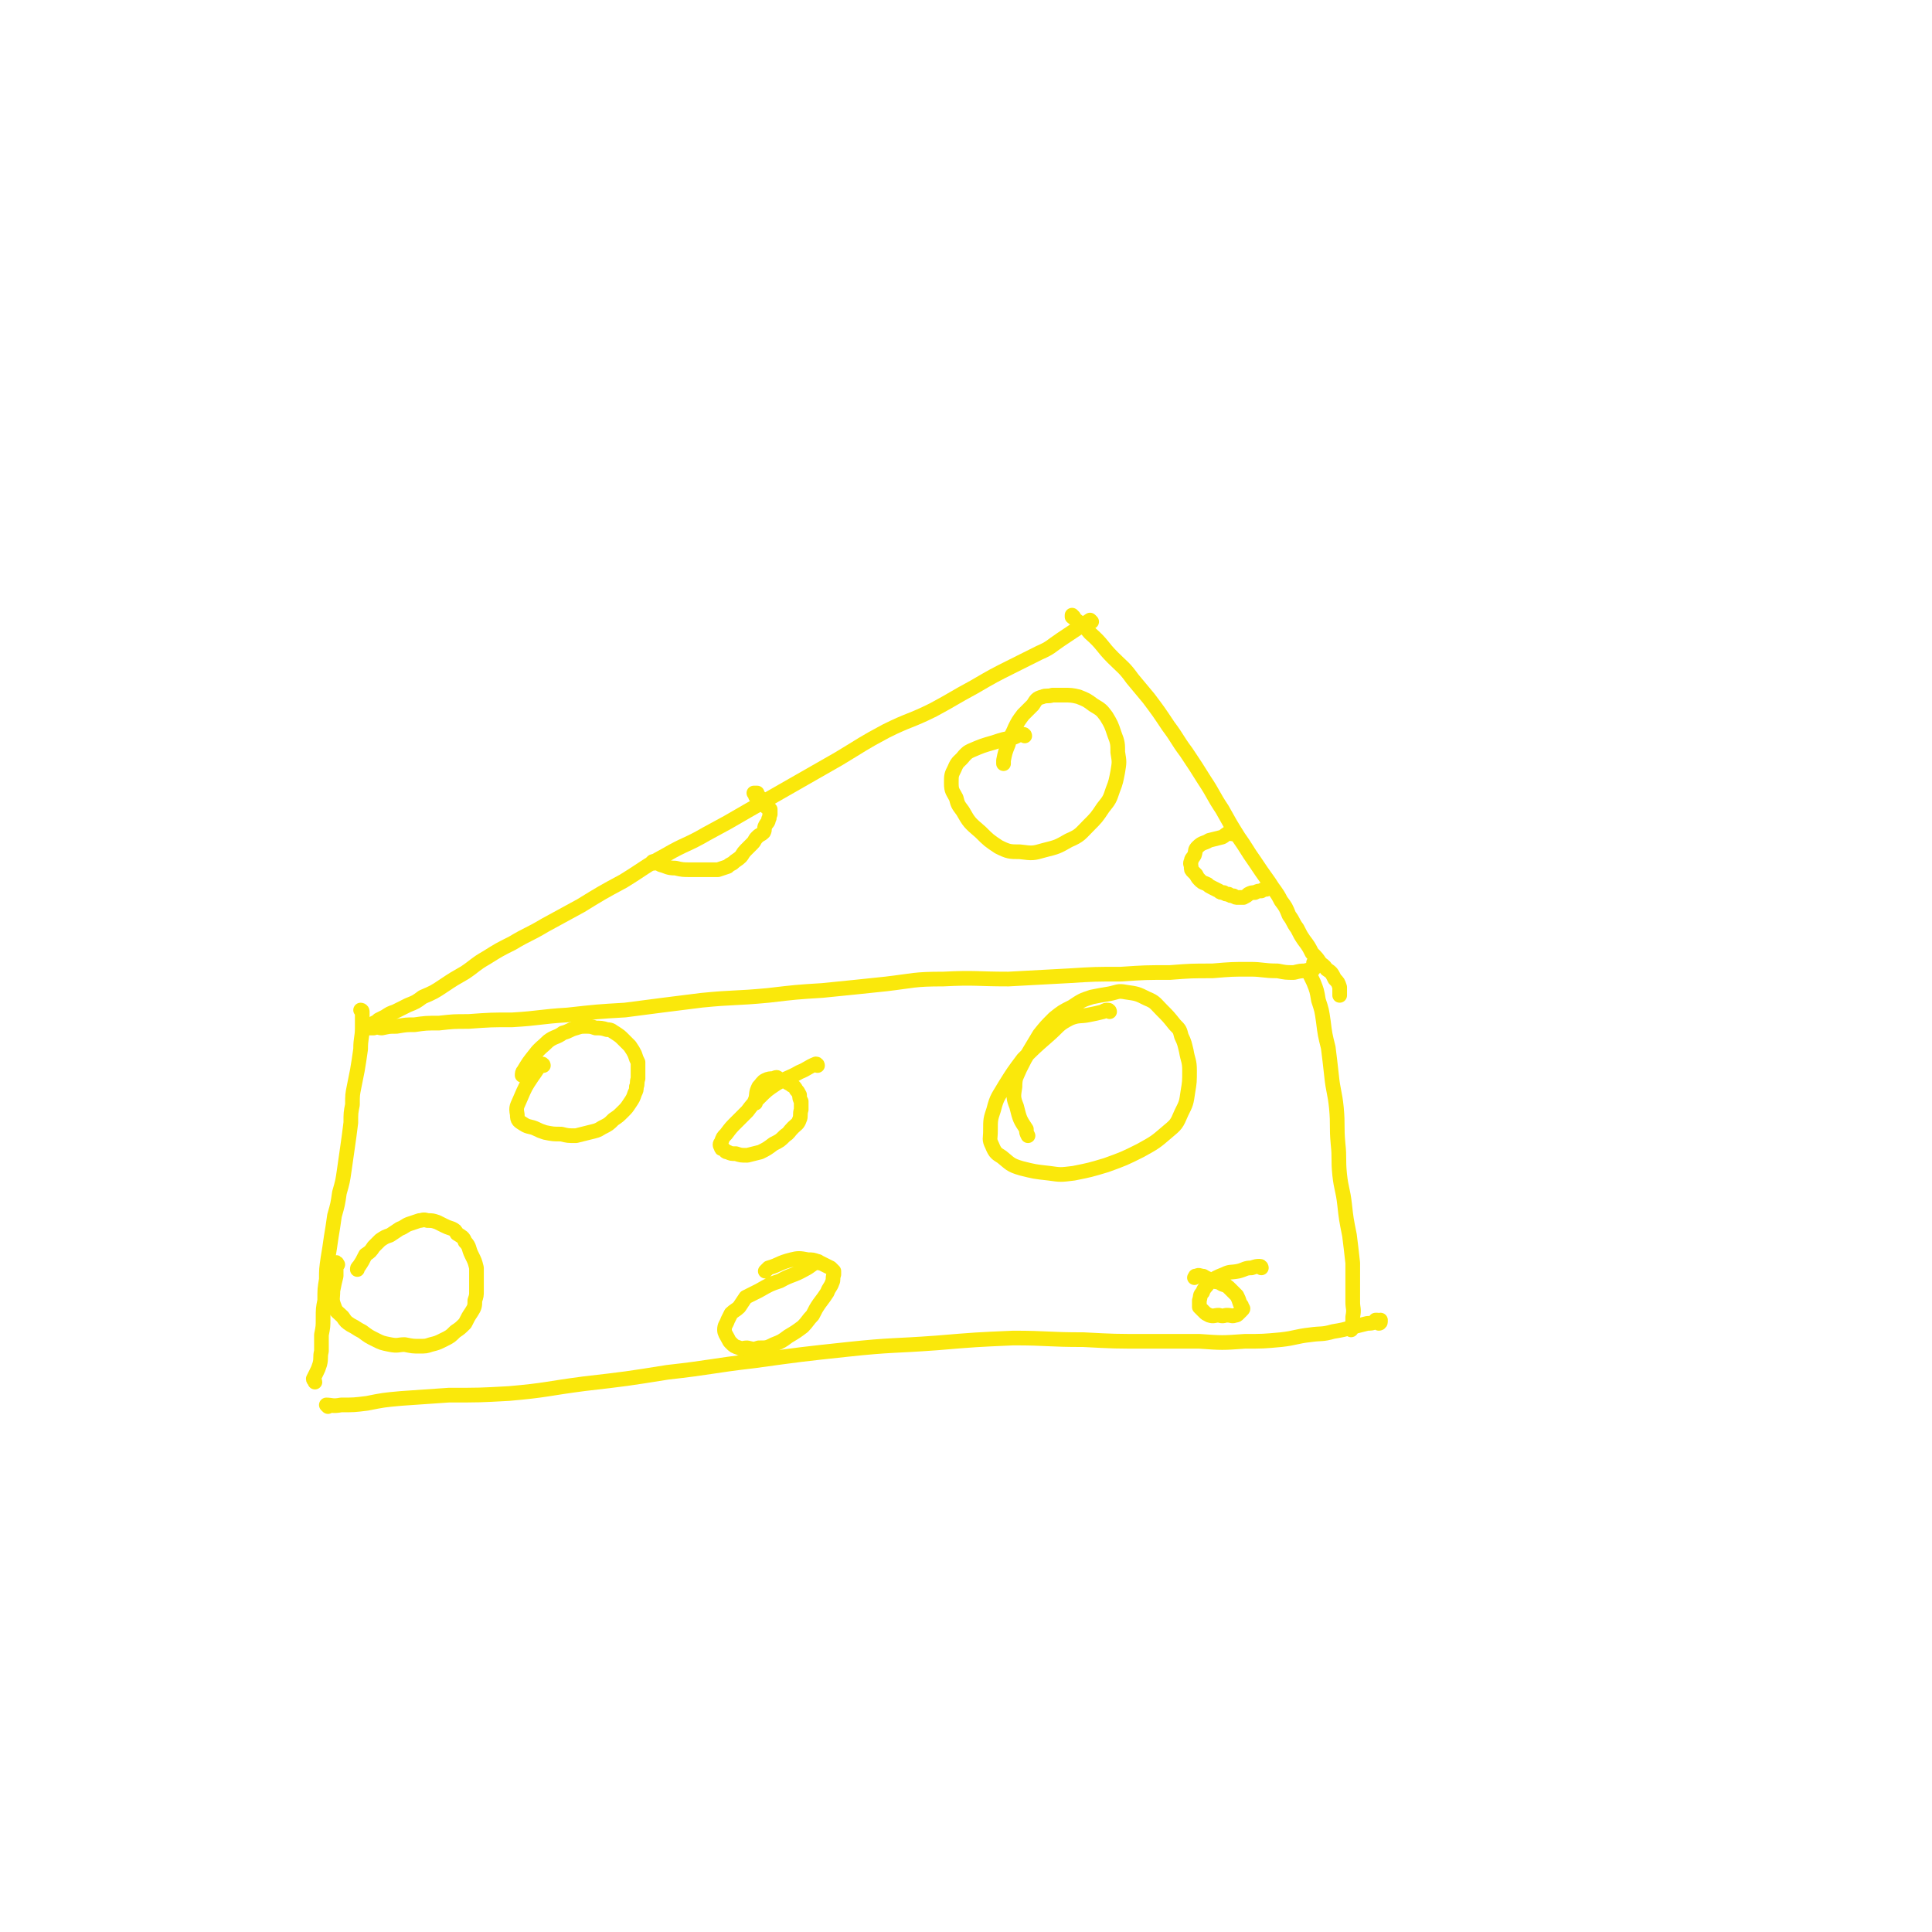 <svg viewBox='0 0 1184 1184' version='1.1' xmlns='http://www.w3.org/2000/svg' xmlns:xlink='http://www.w3.org/1999/xlink'><g fill='none' stroke='#FAE80B' stroke-width='9' stroke-linecap='round' stroke-linejoin='round'><path d='M201,862c0,0 -1,-1 -1,-1 3,0 4,1 9,0 8,0 8,0 16,-1 10,-2 10,-2 21,-3 14,-1 14,-1 29,-2 19,0 19,0 37,-1 23,-2 23,-3 46,-6 26,-3 26,-3 51,-7 27,-3 27,-4 53,-7 29,-4 29,-4 57,-7 28,-3 28,-2 55,-4 24,-2 24,-2 47,-3 21,0 21,1 43,1 19,1 19,1 38,1 16,0 16,0 33,0 14,1 14,1 28,0 11,0 11,0 22,-1 9,-1 9,-2 18,-3 7,-1 7,0 14,-2 6,-1 6,-1 13,-3 4,-1 4,-1 8,-2 2,0 3,0 5,-1 0,0 0,-1 0,-1 1,0 1,0 1,0 1,1 2,0 2,0 0,1 -1,2 -1,2 0,0 1,0 1,-1 0,0 0,0 0,0 '/><path d='M669,381c0,0 -1,-1 -1,-1 -3,2 -3,2 -6,4 -6,4 -6,4 -12,8 -6,4 -6,5 -13,8 -8,4 -8,4 -16,8 -12,6 -12,6 -24,13 -13,7 -12,7 -25,14 -14,7 -15,6 -29,13 -15,8 -14,8 -29,17 -14,8 -14,8 -28,16 -14,8 -14,8 -28,16 -12,7 -12,7 -25,14 -12,7 -13,6 -25,13 -13,7 -13,8 -26,16 -13,7 -13,7 -26,15 -11,6 -11,6 -22,12 -10,6 -10,5 -20,11 -8,4 -8,4 -16,9 -7,4 -7,5 -13,9 -7,4 -7,4 -13,8 -6,4 -6,4 -13,7 -4,3 -4,3 -9,5 -4,2 -4,2 -8,4 -3,1 -3,1 -6,3 -2,1 -2,1 -4,2 -1,1 -1,1 -3,2 -1,1 -1,1 -2,2 0,1 -1,1 -1,1 1,0 2,0 3,0 3,-1 3,0 5,0 5,-1 4,-1 9,-1 6,-1 6,-1 11,-1 7,-1 7,-1 15,-1 9,-1 9,-1 18,-1 14,-1 14,-1 27,-1 17,-1 17,-2 34,-3 18,-2 18,-2 35,-3 23,-3 23,-3 47,-6 20,-2 20,-1 41,-3 17,-2 17,-2 33,-3 20,-2 20,-2 39,-4 17,-2 17,-3 35,-3 20,-1 20,0 40,0 18,-1 18,-1 37,-2 16,-1 16,-1 32,-1 15,-1 15,-1 30,-1 13,-1 13,-1 26,-1 12,-1 12,-1 23,-1 8,0 8,1 17,1 5,1 5,1 10,1 4,-1 4,-1 7,-1 2,-1 3,0 5,-1 1,-1 0,-2 0,-3 0,0 0,-1 0,-1 '/><path d='M658,378c0,0 -1,-1 -1,-1 0,0 0,0 0,1 0,0 0,0 0,0 6,5 6,4 11,10 8,7 7,8 14,15 6,6 7,6 12,13 5,6 5,6 10,12 6,8 6,8 12,17 6,8 5,8 11,16 6,9 6,9 11,17 6,9 5,9 11,18 5,9 5,9 10,17 5,7 5,8 10,15 4,6 4,6 9,13 3,5 4,5 7,11 3,4 3,4 5,9 3,4 2,4 5,8 2,4 2,4 4,7 3,4 3,4 5,8 3,3 3,3 5,6 2,2 2,1 4,4 3,2 3,2 5,6 2,2 2,2 3,5 0,1 0,1 0,2 0,1 0,1 0,2 0,0 0,0 0,1 '/><path d='M222,620c0,0 -1,-1 -1,-1 0,0 1,0 1,1 0,5 0,5 0,10 0,6 -1,6 -1,13 -1,7 -1,7 -2,13 -1,5 -1,5 -2,10 -1,5 -1,5 -1,11 -1,5 -1,5 -1,11 -1,8 -1,8 -2,15 -1,7 -1,7 -2,14 -1,7 -1,7 -3,14 -1,7 -1,7 -3,14 -1,7 -1,7 -2,13 -1,7 -1,7 -2,13 -1,7 -1,7 -1,13 -1,6 -1,6 -1,13 -1,5 -1,5 -1,11 0,5 0,5 -1,10 0,5 0,5 0,10 -1,4 0,4 -1,8 -1,3 -1,3 -2,5 -1,2 -1,2 -2,4 0,1 1,1 1,2 '/><path d='M803,596c0,0 -1,-1 -1,-1 1,3 1,3 3,7 2,5 2,5 3,11 2,6 2,6 3,13 1,8 1,8 3,16 1,8 1,8 2,17 1,10 2,10 3,20 1,11 0,11 1,22 1,9 0,9 1,19 1,9 2,9 3,18 1,9 1,9 3,19 1,8 1,8 2,17 0,6 0,6 0,13 0,5 0,5 0,11 0,4 1,4 0,9 0,4 0,4 -1,7 0,1 0,1 0,1 '/><path d='M207,775c0,0 -1,-2 -1,-1 0,3 0,4 0,8 -1,4 -1,4 -2,9 0,5 -1,5 1,10 1,3 2,3 5,6 2,3 2,3 5,5 4,2 3,2 7,4 4,3 4,3 8,5 4,2 4,2 9,3 5,1 5,0 9,0 5,1 5,1 9,1 4,0 4,0 7,-1 4,-1 4,-1 8,-3 4,-2 4,-2 7,-5 3,-2 3,-2 6,-5 2,-4 2,-4 4,-7 2,-3 2,-4 2,-7 1,-3 1,-3 1,-6 0,-4 0,-4 0,-7 0,-3 0,-4 0,-7 -1,-4 -1,-4 -3,-8 -2,-4 -1,-5 -4,-8 -1,-3 -2,-3 -5,-5 -1,-2 -1,-2 -3,-3 -3,-1 -3,-1 -5,-2 -2,-1 -2,-1 -4,-2 -3,-1 -3,-1 -6,-1 -3,-1 -3,0 -5,0 -3,1 -3,1 -6,2 -3,1 -3,2 -6,3 -3,2 -3,2 -6,4 -3,1 -3,1 -6,3 -2,2 -2,2 -4,4 -2,3 -2,3 -5,5 -2,4 -2,4 -4,7 -1,1 -1,1 -1,2 '/><path d='M333,653c0,0 0,-1 -1,-1 -3,3 -3,4 -6,8 -4,6 -4,6 -7,13 -2,5 -3,5 -2,10 0,4 1,4 4,6 3,2 4,1 8,3 2,1 2,1 5,2 5,1 5,1 10,1 4,1 4,1 9,1 4,-1 4,-1 8,-2 4,-1 5,-1 8,-3 4,-2 4,-2 7,-5 3,-2 3,-2 6,-5 2,-2 2,-2 4,-5 2,-3 2,-3 3,-6 1,-2 1,-2 1,-4 1,-2 0,-2 1,-5 0,-2 0,-2 0,-5 0,-2 0,-2 0,-5 -1,-2 -1,-2 -2,-5 -1,-2 -1,-2 -3,-5 -2,-2 -2,-2 -4,-4 -2,-2 -2,-2 -5,-4 -2,-1 -2,-2 -5,-2 -3,-1 -4,-1 -7,-1 -3,-1 -3,-1 -6,-1 -3,0 -3,0 -6,1 -4,1 -4,2 -8,3 -4,3 -5,2 -9,5 -4,4 -5,4 -8,8 -4,5 -4,5 -7,10 -1,1 -1,2 -1,3 '/><path d='M502,774c0,0 0,-1 -1,-1 -4,2 -4,3 -8,5 -7,4 -8,3 -15,7 -6,2 -6,2 -13,6 -4,2 -4,2 -8,4 -2,3 -2,3 -4,6 -2,2 -3,2 -5,4 -1,2 -1,2 -2,4 -1,3 -2,3 -2,6 0,2 1,3 2,5 1,2 1,2 2,3 2,2 2,2 5,3 2,1 2,0 5,0 4,1 4,1 7,0 5,0 5,0 9,-2 5,-2 5,-2 9,-5 5,-3 5,-3 9,-6 3,-3 3,-4 6,-7 2,-4 2,-4 4,-7 3,-4 3,-4 5,-7 1,-3 2,-3 3,-6 1,-2 0,-2 1,-5 0,-1 0,-1 0,-2 -1,-1 -1,-1 -2,-2 -2,-1 -2,-1 -4,-2 -2,-1 -2,-1 -4,-2 -3,-1 -3,-1 -6,-1 -5,-1 -6,-1 -10,0 -8,2 -7,3 -14,5 -1,1 -1,1 -2,2 '/><path d='M501,653c0,0 0,-1 -1,-1 -5,2 -5,3 -10,5 -7,4 -7,3 -14,7 -6,4 -6,4 -11,9 -4,4 -4,4 -7,8 -4,4 -4,4 -7,7 -3,3 -3,3 -6,7 -2,2 -2,2 -3,5 -1,1 -1,2 0,3 0,1 0,1 1,1 2,1 1,2 3,2 2,1 2,1 5,1 3,1 3,1 7,1 4,-1 4,-1 8,-2 4,-2 4,-2 8,-5 4,-2 4,-2 7,-5 3,-2 2,-2 5,-5 2,-2 3,-2 4,-5 1,-2 0,-3 1,-6 0,-2 0,-2 0,-5 -1,-2 -1,-2 -1,-4 -1,-2 -1,-2 -2,-3 -1,-2 -1,-2 -3,-3 -1,-1 -2,-1 -3,-2 -2,-1 -2,-1 -5,-2 -1,-1 -1,-1 -3,0 -2,0 -3,0 -5,1 -2,1 -2,2 -4,4 -2,4 -1,4 -2,8 -1,1 0,1 0,2 '/><path d='M680,620c0,0 0,-1 -1,-1 -1,0 -2,0 -3,1 -4,1 -4,1 -9,2 -5,1 -6,0 -11,2 -8,4 -7,5 -14,11 -8,7 -8,7 -15,14 -6,8 -6,8 -11,16 -4,7 -5,7 -7,15 -2,6 -2,6 -2,13 0,5 -1,5 1,9 2,5 3,5 6,7 5,4 5,5 12,7 8,2 8,2 17,3 7,1 7,1 15,0 10,-2 10,-2 20,-5 11,-4 11,-4 21,-9 9,-5 9,-5 16,-11 6,-5 6,-5 9,-12 3,-6 3,-6 4,-13 1,-6 1,-6 1,-13 0,-6 -1,-6 -2,-12 -1,-4 -1,-5 -3,-9 -1,-4 -1,-4 -4,-7 -4,-5 -4,-5 -8,-9 -4,-4 -4,-5 -9,-7 -6,-3 -6,-3 -13,-4 -5,-1 -5,0 -10,1 -6,1 -6,1 -11,2 -6,2 -6,2 -12,6 -6,3 -6,3 -11,7 -5,5 -5,5 -9,10 -3,5 -3,5 -6,10 -3,5 -3,5 -6,11 -2,5 -3,5 -3,11 -1,6 -1,7 1,12 2,8 2,8 6,14 0,2 0,2 1,4 '/><path d='M773,777c0,0 0,-1 -1,-1 -2,0 -2,0 -5,1 -4,0 -4,1 -8,2 -5,1 -5,0 -9,2 -5,2 -5,2 -9,5 -2,3 -3,3 -4,6 -2,2 -1,2 -2,5 0,2 0,2 0,4 1,1 1,1 3,3 1,1 1,1 3,2 3,1 3,0 6,0 3,1 3,0 5,0 3,0 3,1 5,0 1,0 1,0 2,-1 1,-1 1,-1 2,-2 1,-1 1,-1 0,-2 0,-1 0,-1 -1,-2 -1,-3 -1,-3 -2,-5 -2,-2 -2,-2 -4,-4 -2,-2 -2,-2 -5,-3 -3,-2 -3,-1 -6,-2 -2,-1 -2,-1 -4,-2 -2,-1 -1,-1 -3,-1 -2,-1 -2,0 -3,0 -1,0 0,0 -1,1 '/><path d='M401,529c0,0 -1,-1 -1,-1 2,0 3,1 5,2 4,1 4,2 9,2 4,1 5,1 9,1 5,0 5,0 9,0 4,0 4,0 8,0 3,-1 3,-1 6,-2 1,-1 1,-1 3,-2 2,-2 3,-2 5,-4 1,-1 1,-2 3,-4 2,-2 2,-2 4,-4 2,-2 1,-2 3,-4 2,-2 2,-1 4,-3 1,-2 0,-2 1,-4 1,-2 2,-2 2,-4 1,-1 0,-1 1,-3 0,-1 0,-1 0,-2 0,0 0,-1 0,-1 -1,-1 -1,-1 -2,-1 -1,-1 -1,-1 -1,-2 -1,-1 -1,-2 -2,-3 -1,-1 -1,-1 -2,-2 0,0 0,0 -1,-1 0,0 -1,1 -1,1 0,-1 1,-1 1,-2 -1,0 -1,0 -1,0 -1,0 -1,0 -1,0 '/><path d='M628,451c0,0 0,-1 -1,-1 -3,0 -3,1 -6,2 -6,1 -6,1 -12,3 -7,2 -7,2 -14,5 -2,1 -2,1 -4,3 -3,4 -4,3 -6,8 -2,4 -2,4 -2,9 0,5 1,5 3,9 1,4 1,4 4,8 4,7 4,7 11,13 5,5 5,5 11,9 6,3 7,3 13,3 8,1 8,1 15,-1 8,-2 8,-2 15,-6 7,-3 7,-4 12,-9 5,-5 5,-5 9,-11 4,-5 4,-5 6,-11 2,-5 2,-6 3,-11 1,-6 1,-6 0,-12 0,-5 0,-6 -2,-11 -2,-6 -2,-6 -5,-11 -3,-4 -3,-4 -8,-7 -4,-3 -4,-3 -9,-5 -4,-1 -5,-1 -9,-1 -4,0 -4,0 -7,0 -3,1 -4,0 -6,1 -4,1 -4,2 -6,5 -3,3 -3,3 -6,6 -3,4 -3,4 -5,8 -2,5 -3,5 -4,10 -2,5 -2,5 -3,10 0,1 0,1 0,2 '/><path d='M755,511c0,0 -1,-1 -1,-1 -3,1 -3,2 -5,3 -4,1 -4,1 -8,2 -3,2 -4,1 -7,4 -2,2 -1,2 -2,5 -1,2 -2,2 -2,4 -1,1 0,2 0,3 0,2 0,2 1,3 1,1 1,1 2,2 1,2 1,2 3,4 1,1 2,1 4,2 1,1 1,1 3,2 2,1 2,1 4,2 1,1 1,1 3,1 1,1 1,1 3,1 1,1 1,1 3,1 1,1 1,1 3,1 1,0 2,0 3,0 2,-1 2,-1 3,-2 2,-1 2,-1 4,-1 2,-1 2,-1 4,-1 1,-1 1,-1 3,-1 1,-1 1,-1 3,-2 0,0 0,0 0,0 '/></g>
</svg>